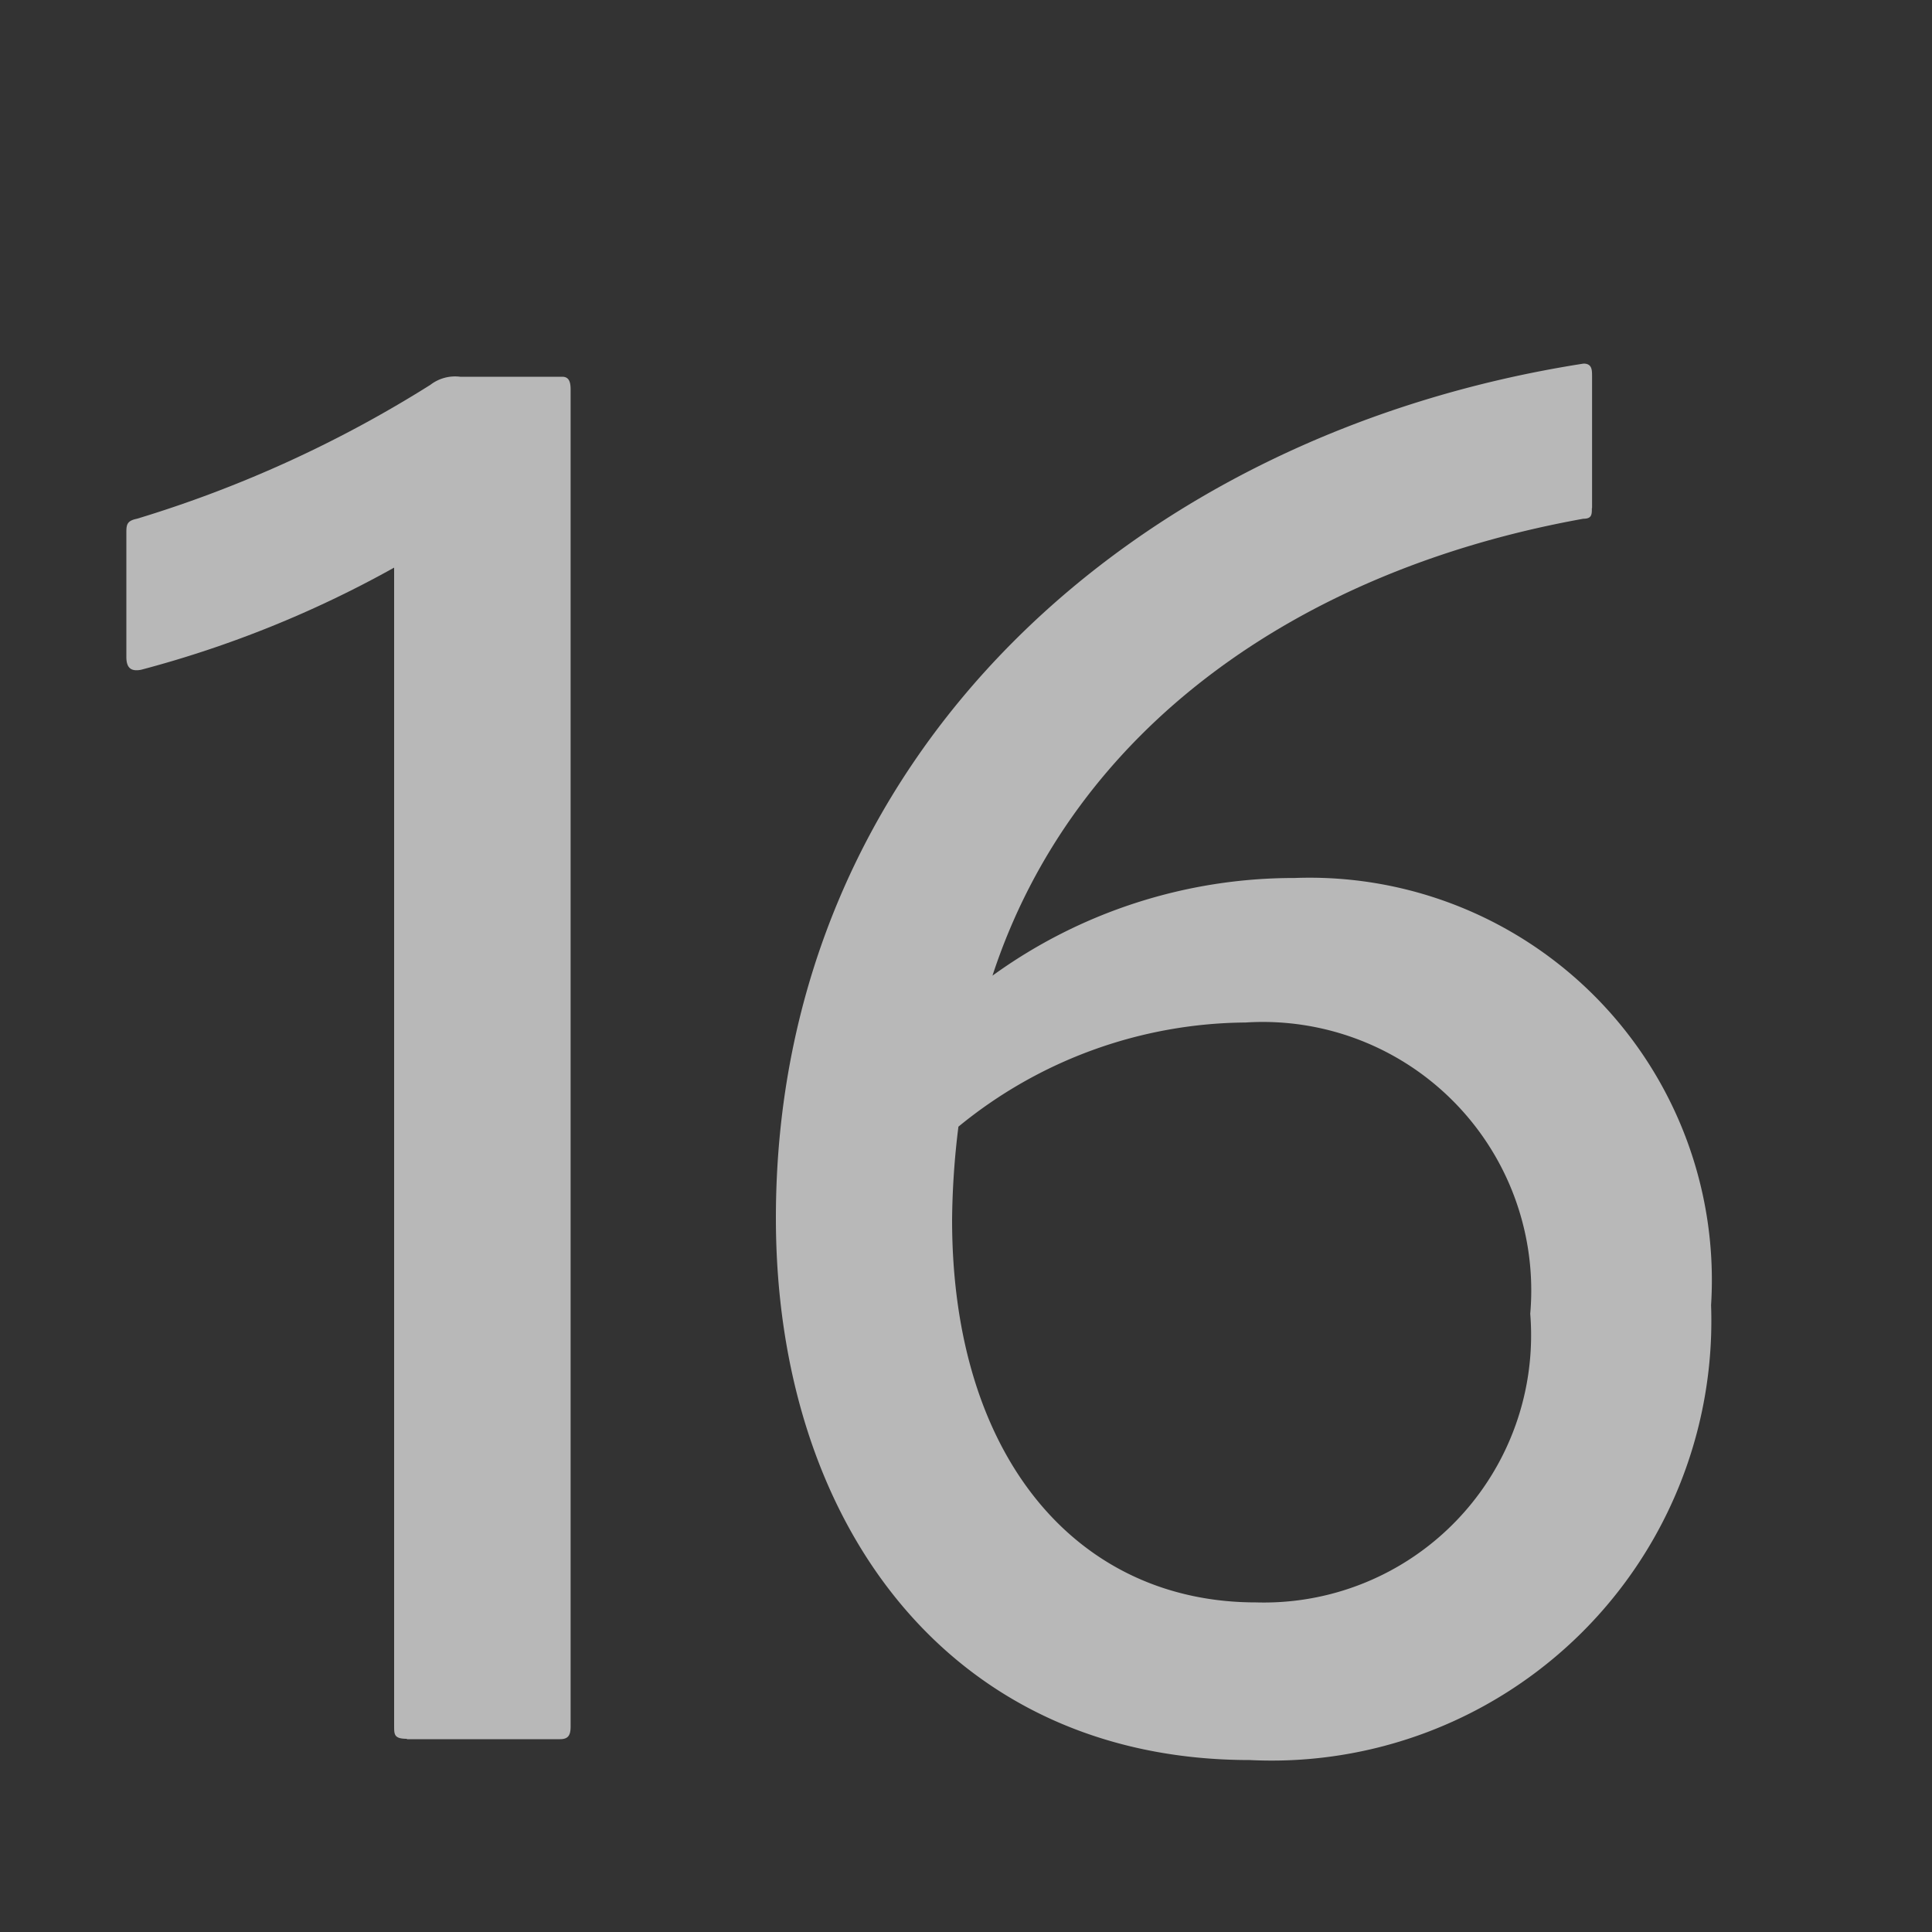 <svg id="S_AudioTrack16_10x10_N_D_2x" data-name="S_AudioTrack16_10x10_N_D@2x" xmlns="http://www.w3.org/2000/svg" width="20" height="20" viewBox="0 0 20 20">
  <rect x="0" y="0" width="20" height="20" fill="#333333" stroke="none"/>
  <defs>
    <style>
      .fill {
        fill: #fff;
        fill-rule: evenodd;
        opacity: 0.65;
      }

      
    </style>
  </defs>
  <title>S_AudioTrack16_10x10_N_D@2x</title>
  <path class="fill" d="M4.212,18c-0.132,0-.132-0.044-0.132-0.132V5.876A11.279,11.279,0,0,1,1.462,6.933C1.352,6.955,1.308,6.91,1.308,6.8V5.524c0-.088,0-0.132.11-0.154A12.511,12.511,0,0,0,4.455,3.984,0.419,0.419,0,0,1,4.763,3.9H5.819c0.066,0,.088.044,0.088,0.132v13.84c0,0.088-.022.132-0.11,0.132H4.212Z"/>
  <path class="fill" d="M16.479,5.26c0,0.066,0,.11-0.088.11C13.442,5.9,11.11,7.548,10.274,10.1A5.318,5.318,0,0,1,13.4,9.089a4.164,4.164,0,0,1,4.313,4.422,4.552,4.552,0,0,1-4.774,4.709c-3.1,0-4.907-2.442-4.907-5.611,0-4.775,3.7-8.119,8.361-8.845,0.088,0,.088.066,0.088,0.132V5.26Zm-6.557,6.4a8.278,8.278,0,0,0-.066.968c0,2.464,1.3,3.96,3.146,3.96A2.766,2.766,0,0,0,15.841,13.6a2.779,2.779,0,0,0-2.948-3.015A4.738,4.738,0,0,0,9.922,11.663Z"/>
  </svg>